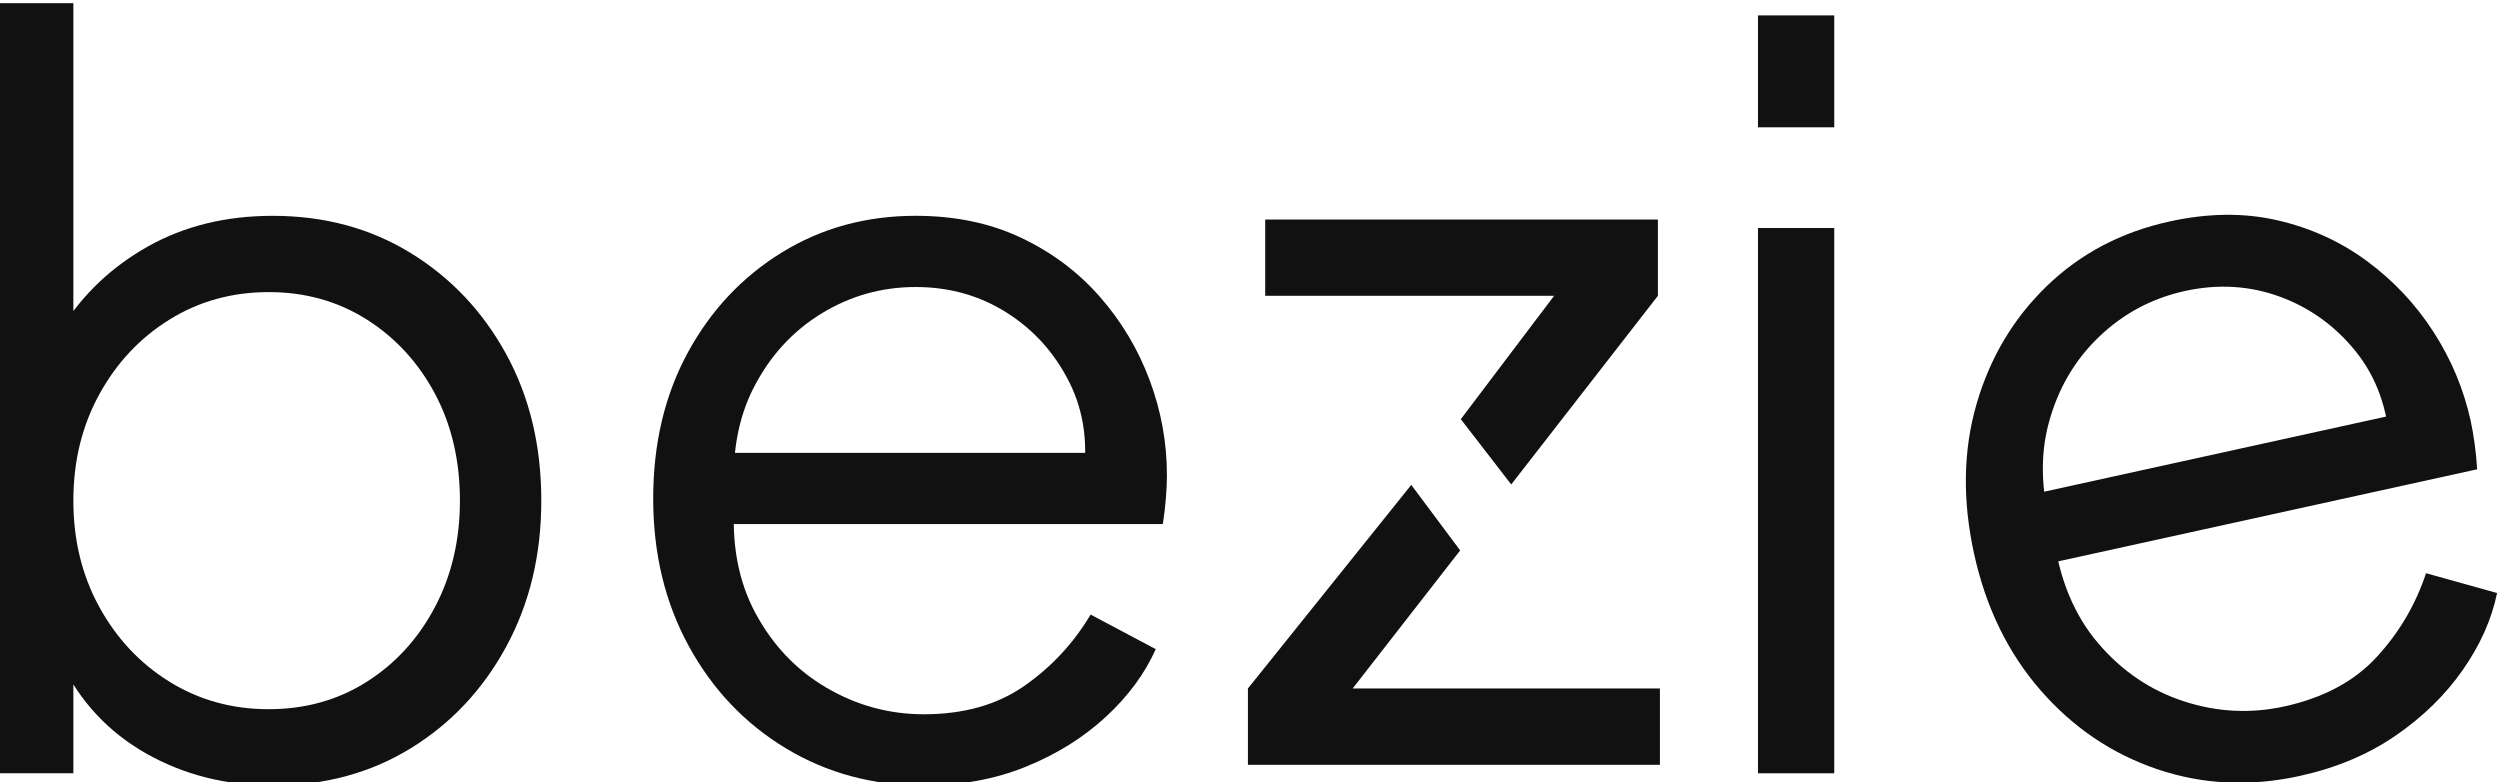 <?xml version="1.0"?>
<svg xmlns="http://www.w3.org/2000/svg" xmlns:xlink="http://www.w3.org/1999/xlink" xmlns:xodm="http://www.corel.com/coreldraw/odm/2003" xmlns:dc="http://purl.org/dc/elements/1.1/" xmlns:cc="http://creativecommons.org/ns#" xmlns:rdf="http://www.w3.org/1999/02/22-rdf-syntax-ns#" xmlns:svg="http://www.w3.org/2000/svg" xmlns:sodipodi="http://sodipodi.sourceforge.net/DTD/sodipodi-0.dtd" xmlns:inkscape="http://www.inkscape.org/namespaces/inkscape" xml:space="preserve" width="42.403mm" height="13.268mm" style="shape-rendering:geometricPrecision; text-rendering:geometricPrecision; image-rendering:optimizeQuality; fill-rule:evenodd; clip-rule:evenodd" viewBox="0 0 4240.26 1326.8" sodipodi:docname="logo roxo.svg" inkscape:version="0.92.3 (2405546, 2018-03-11)"> <defs>  <style type="text/css">       .fil0 {fill:#111111;fill-rule:nonzero}     </style> </defs> <g id="Layer_x0020_1">    <g id="logo-roxo.svg">      <g id="g7386" inkscape:groupmode="layer" inkscape:label="logo">    <g id="g8027">     <path id="path7392" class="fil0" d="M462.59 1332.28c-79.38,0 -150.97,-18.12 -214.81,-54.35 -63.85,-36.24 -111.87,-87.72 -144.08,-154.42l20.7 -18.99 0 207.05 -129.41 0.01 0 -1306.14 129.41 0 0 588.36 -20.7 -36.22c36.8,-58.68 85.99,-105.26 147.53,-139.77 61.54,-34.51 131.98,-51.76 211.36,-51.76 87.42,0 165.35,21 233.8,62.99 68.44,41.99 122.5,99.21 162.18,171.67 39.69,72.47 59.52,155.29 59.52,248.46 0,92.03 -19.84,174.55 -59.52,247.6 -39.69,73.05 -93.75,130.56 -162.18,172.54 -68.45,41.99 -146.38,62.97 -233.8,62.97zm-6.91 -129.4c62.12,0 117.61,-15.52 166.51,-46.59 48.88,-31.06 87.42,-73.33 115.6,-126.83 28.18,-53.48 42.27,-113.58 42.27,-180.3 0,-67.87 -14.09,-128.26 -42.27,-181.17 -28.18,-52.91 -66.72,-94.9 -115.6,-125.96 -48.9,-31.05 -104.39,-46.59 -166.51,-46.59 -62.1,0 -118.18,15.54 -168.23,46.59 -50.03,31.06 -89.72,73.33 -119.05,126.83 -29.33,53.5 -44,113.58 -44,180.3 0,66.72 14.67,126.82 44,180.3 29.33,53.5 69.02,95.77 119.05,126.83 50.05,31.06 106.13,46.59 168.23,46.59z" inkscape:export-ydpi="96" inkscape:export-xdpi="96" inkscape:connector-curvature="0"/>     <g inkscape:export-ydpi="96" inkscape:export-xdpi="96" inkscape:connector-curvature="0">      <path id="path7394" class="fil0" d="M1566.86 1332.28c-86.27,0 -164.22,-20.99 -233.8,-62.97 -69.6,-41.99 -124.53,-99.79 -164.78,-173.41 -40.25,-73.61 -60.39,-157.02 -60.39,-250.19 0,-93.17 19.55,-175.71 58.65,-247.61 39.12,-71.88 92.32,-128.54 159.61,-169.95 67.3,-41.42 142.93,-62.12 226.9,-62.12 66.72,0 126.24,12.37 178.57,37.11 52.34,24.73 96.91,58.07 133.72,100.06 36.83,41.99 65.01,89.15 84.56,141.5 19.55,52.33 29.33,106.11 29.33,161.32 0,11.51 -0.59,24.45 -1.73,38.82 -1.15,14.39 -2.87,29.05 -5.16,44l-781.63 0.01 0 -120.77 707.43 -0.01 -62.13 51.76c10.36,-63.27 3.17,-119.92 -21.56,-169.96 -24.74,-50.03 -60.11,-89.72 -106.11,-119.05 -46.02,-29.33 -97.78,-44 -155.29,-44 -57.53,0 -110.72,14.95 -159.61,44.86 -48.9,29.92 -87.13,71.6 -114.75,125.1 -27.6,53.48 -38.53,117.03 -32.78,190.66 -5.75,73.61 6.05,137.73 35.38,192.38 29.33,54.64 69.58,96.91 120.78,126.82 51.18,29.9 106.1,44.85 164.78,44.85 67.87,0 124.79,-16.1 170.81,-48.31 46.02,-32.2 83.39,-72.47 112.15,-120.78l110.42 58.67c-18.4,41.4 -46.58,79.66 -84.54,114.73 -37.96,35.09 -83.1,63.27 -135.45,84.56 -52.33,21.27 -110.13,31.91 -173.39,31.91l0.01 0.01zm0 0l0 0 0 0z"/>     </g>     <path id="path7396" class="fil0" d="M2145.93 372.32l0 129.41 489.97 0 -158.23 209.25 85.54 110.72 248.75 -319.97 0 -129.41 -666.03 0zm247.72 450.09l-277.05 345.34 0 129.4 698.81 0 0 -129.4 -521.13 -0.01 182.32 -234.15c-1.11,-0.85 1.5,1.14 0,0l-82.95 -111.18z" inkscape:export-ydpi="96" inkscape:export-xdpi="96" inkscape:connector-curvature="0" sodipodi:nodetypes="ccccccccccccccccc"/>     <path id="path7398" class="fil0" d="M2981.69 1311.58l0 -924.83 129.41 0 0 924.83 -129.41 0zm0 -1095.65l0 -189.79 129.41 0 0 189.79 -129.41 0z" inkscape:export-ydpi="96" inkscape:export-xdpi="96" inkscape:connector-curvature="0"/>     <g inkscape:export-ydpi="96" inkscape:export-xdpi="96" inkscape:connector-curvature="0">      <path id="path7400" class="fil0" d="M3900.68 1316.1c-84.28,18.5 -164.6,14.67 -241.58,-11.39 -76.99,-26.06 -143.05,-70.75 -198.16,-134.01 -55.12,-63.25 -92.68,-140.4 -112.61,-231.11 -20.01,-91 -18.63,-175.81 4.14,-254.4 22.78,-78.63 62.57,-145.38 119.4,-200.26 56.84,-54.89 125.99,-91.3 208.02,-109.32 65.13,-14.32 125.94,-15.01 182.37,-2.08 56.43,12.93 107.13,35.94 152.07,69.05 44.97,33.1 82.61,73.1 112.95,120.03 30.33,46.92 51.43,97.33 63.27,151.26 2.48,11.24 4.68,24 6.65,38.29 1.96,14.31 3.41,28.99 4.33,43.82l-763.12 167.7 -25.86 -117.7 690.67 -151.77 -49.56 63.89c-3.47,-63.99 -22.65,-117.78 -57.54,-161.35 -34.91,-43.57 -77.98,-74.75 -129.19,-93.52 -51.25,-18.77 -104.94,-21.98 -161.12,-9.64 -56.17,12.34 -104.65,38.31 -145.97,78.01 -41.34,39.72 -69.73,88.64 -85.22,146.81 -15.47,58.17 -12.51,122.6 8.91,193.26 10.13,72.85 35.41,132.95 75.78,180.02 40.37,47.08 88.75,79.72 145.18,97.94 56.12,18.27 112.98,21.1 170.27,8.51 66.29,-14.57 118.45,-42.52 156.47,-83.86 38.02,-41.32 65.9,-88.67 83.62,-142.03l120.45 33.59c-9.1,44.4 -28.41,87.8 -57.94,130.2 -29.55,42.42 -67.6,79.65 -114.15,111.67 -46.55,31.99 -100.73,54.79 -162.51,68.38l-0.02 0.01zm0 0l0 0 0 0z"/>     </g>    </g>   </g>  </g> </g></svg>

